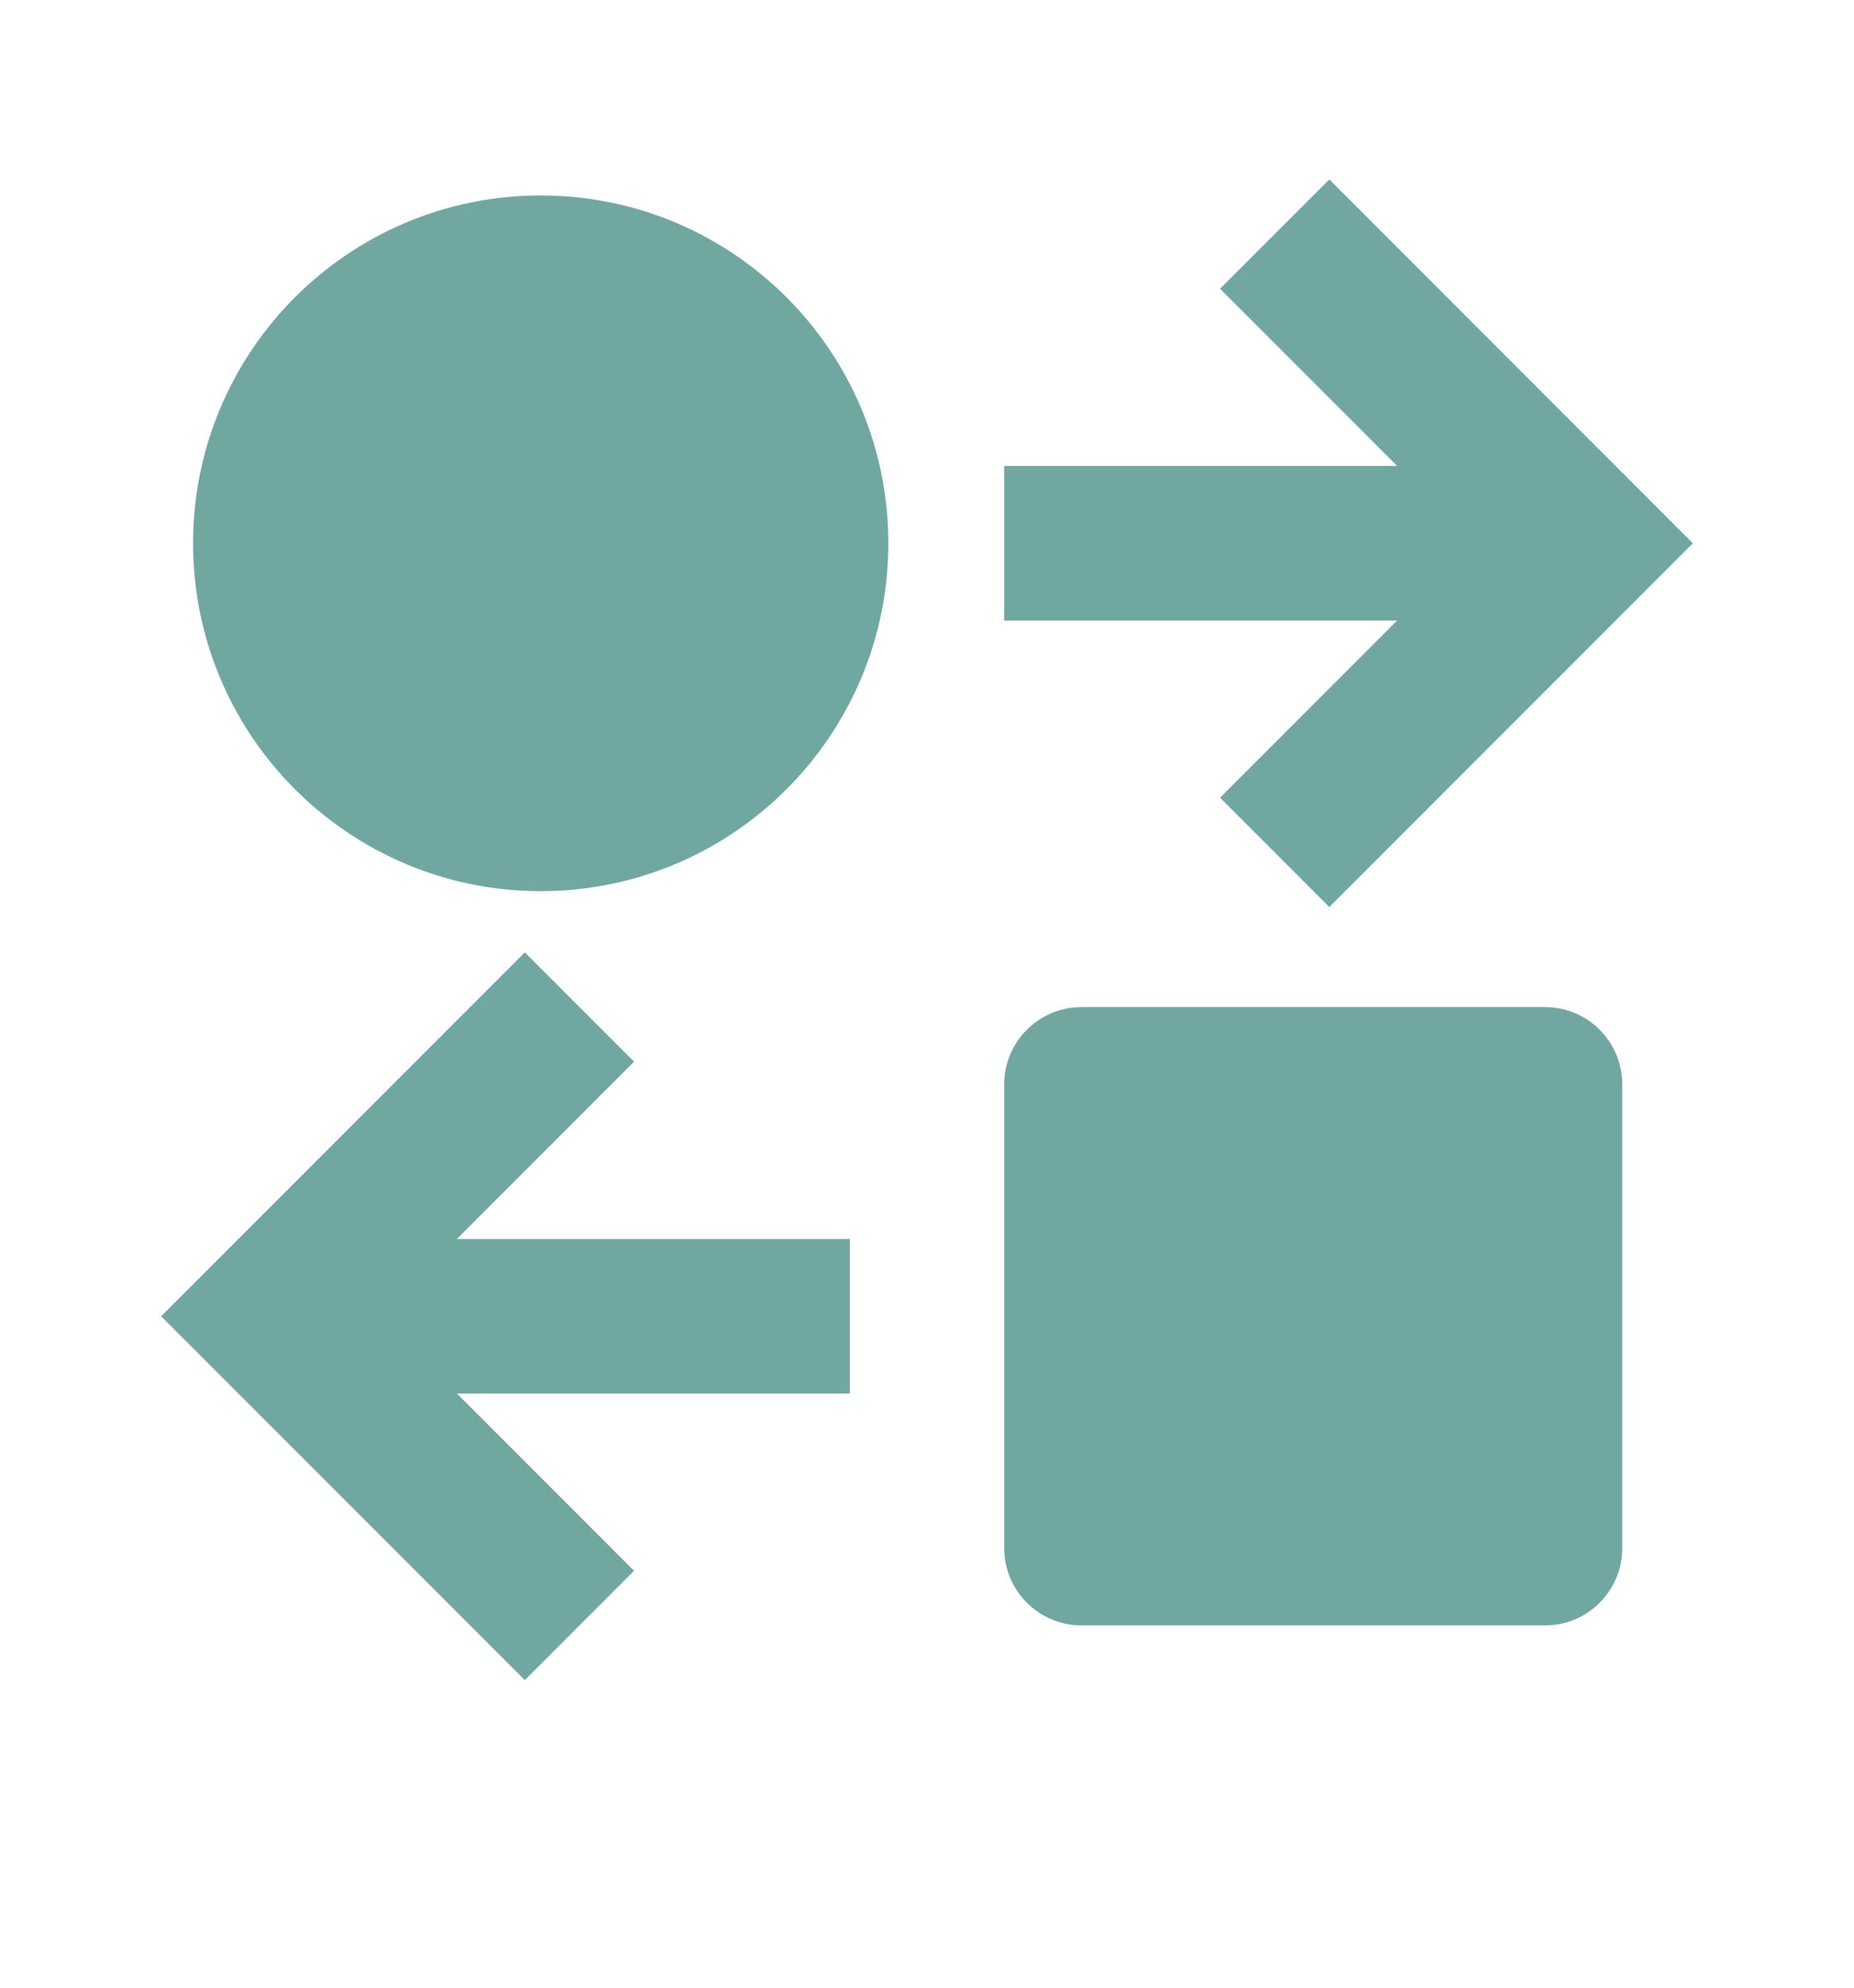 <svg width="14" height="15" viewBox="0 0 14 15" fill="none" xmlns="http://www.w3.org/2000/svg">
<rect x="8.517" y="8.37" width="2.917" height="2.917" fill="#70A8A1"/>
<circle cx="4.083" cy="4.1" r="1.75" fill="#70A8A1"/>
<path d="M10.038 1.354L9.213 2.179L10.55 3.516H7.583V4.683H10.55L9.213 6.02L10.038 6.845L12.783 4.1L10.038 1.354ZM5.542 4.1C5.542 3.294 4.889 2.641 4.083 2.641C3.278 2.641 2.625 3.294 2.625 4.1C2.625 4.905 3.278 5.558 4.083 5.558C4.889 5.558 5.542 4.905 5.542 4.1ZM6.708 4.1C6.708 5.549 5.533 6.725 4.083 6.725C2.634 6.725 1.458 5.549 1.458 4.1C1.458 2.65 2.634 1.475 4.083 1.475C5.533 1.475 6.708 2.65 6.708 4.1ZM3.45 10.516L4.788 11.854L3.963 12.679L1.217 9.933L3.963 7.187L4.788 8.012L3.45 9.35H6.417V10.516H3.45ZM8.75 11.1H11.083V8.766H8.75V11.1ZM7.583 8.183C7.583 7.861 7.845 7.6 8.167 7.6H11.667C11.989 7.6 12.25 7.861 12.25 8.183V11.683C12.25 12.005 11.989 12.266 11.667 12.266H8.167C7.845 12.266 7.583 12.005 7.583 11.683V8.183Z" fill="#70A8A1"/>
</svg>
